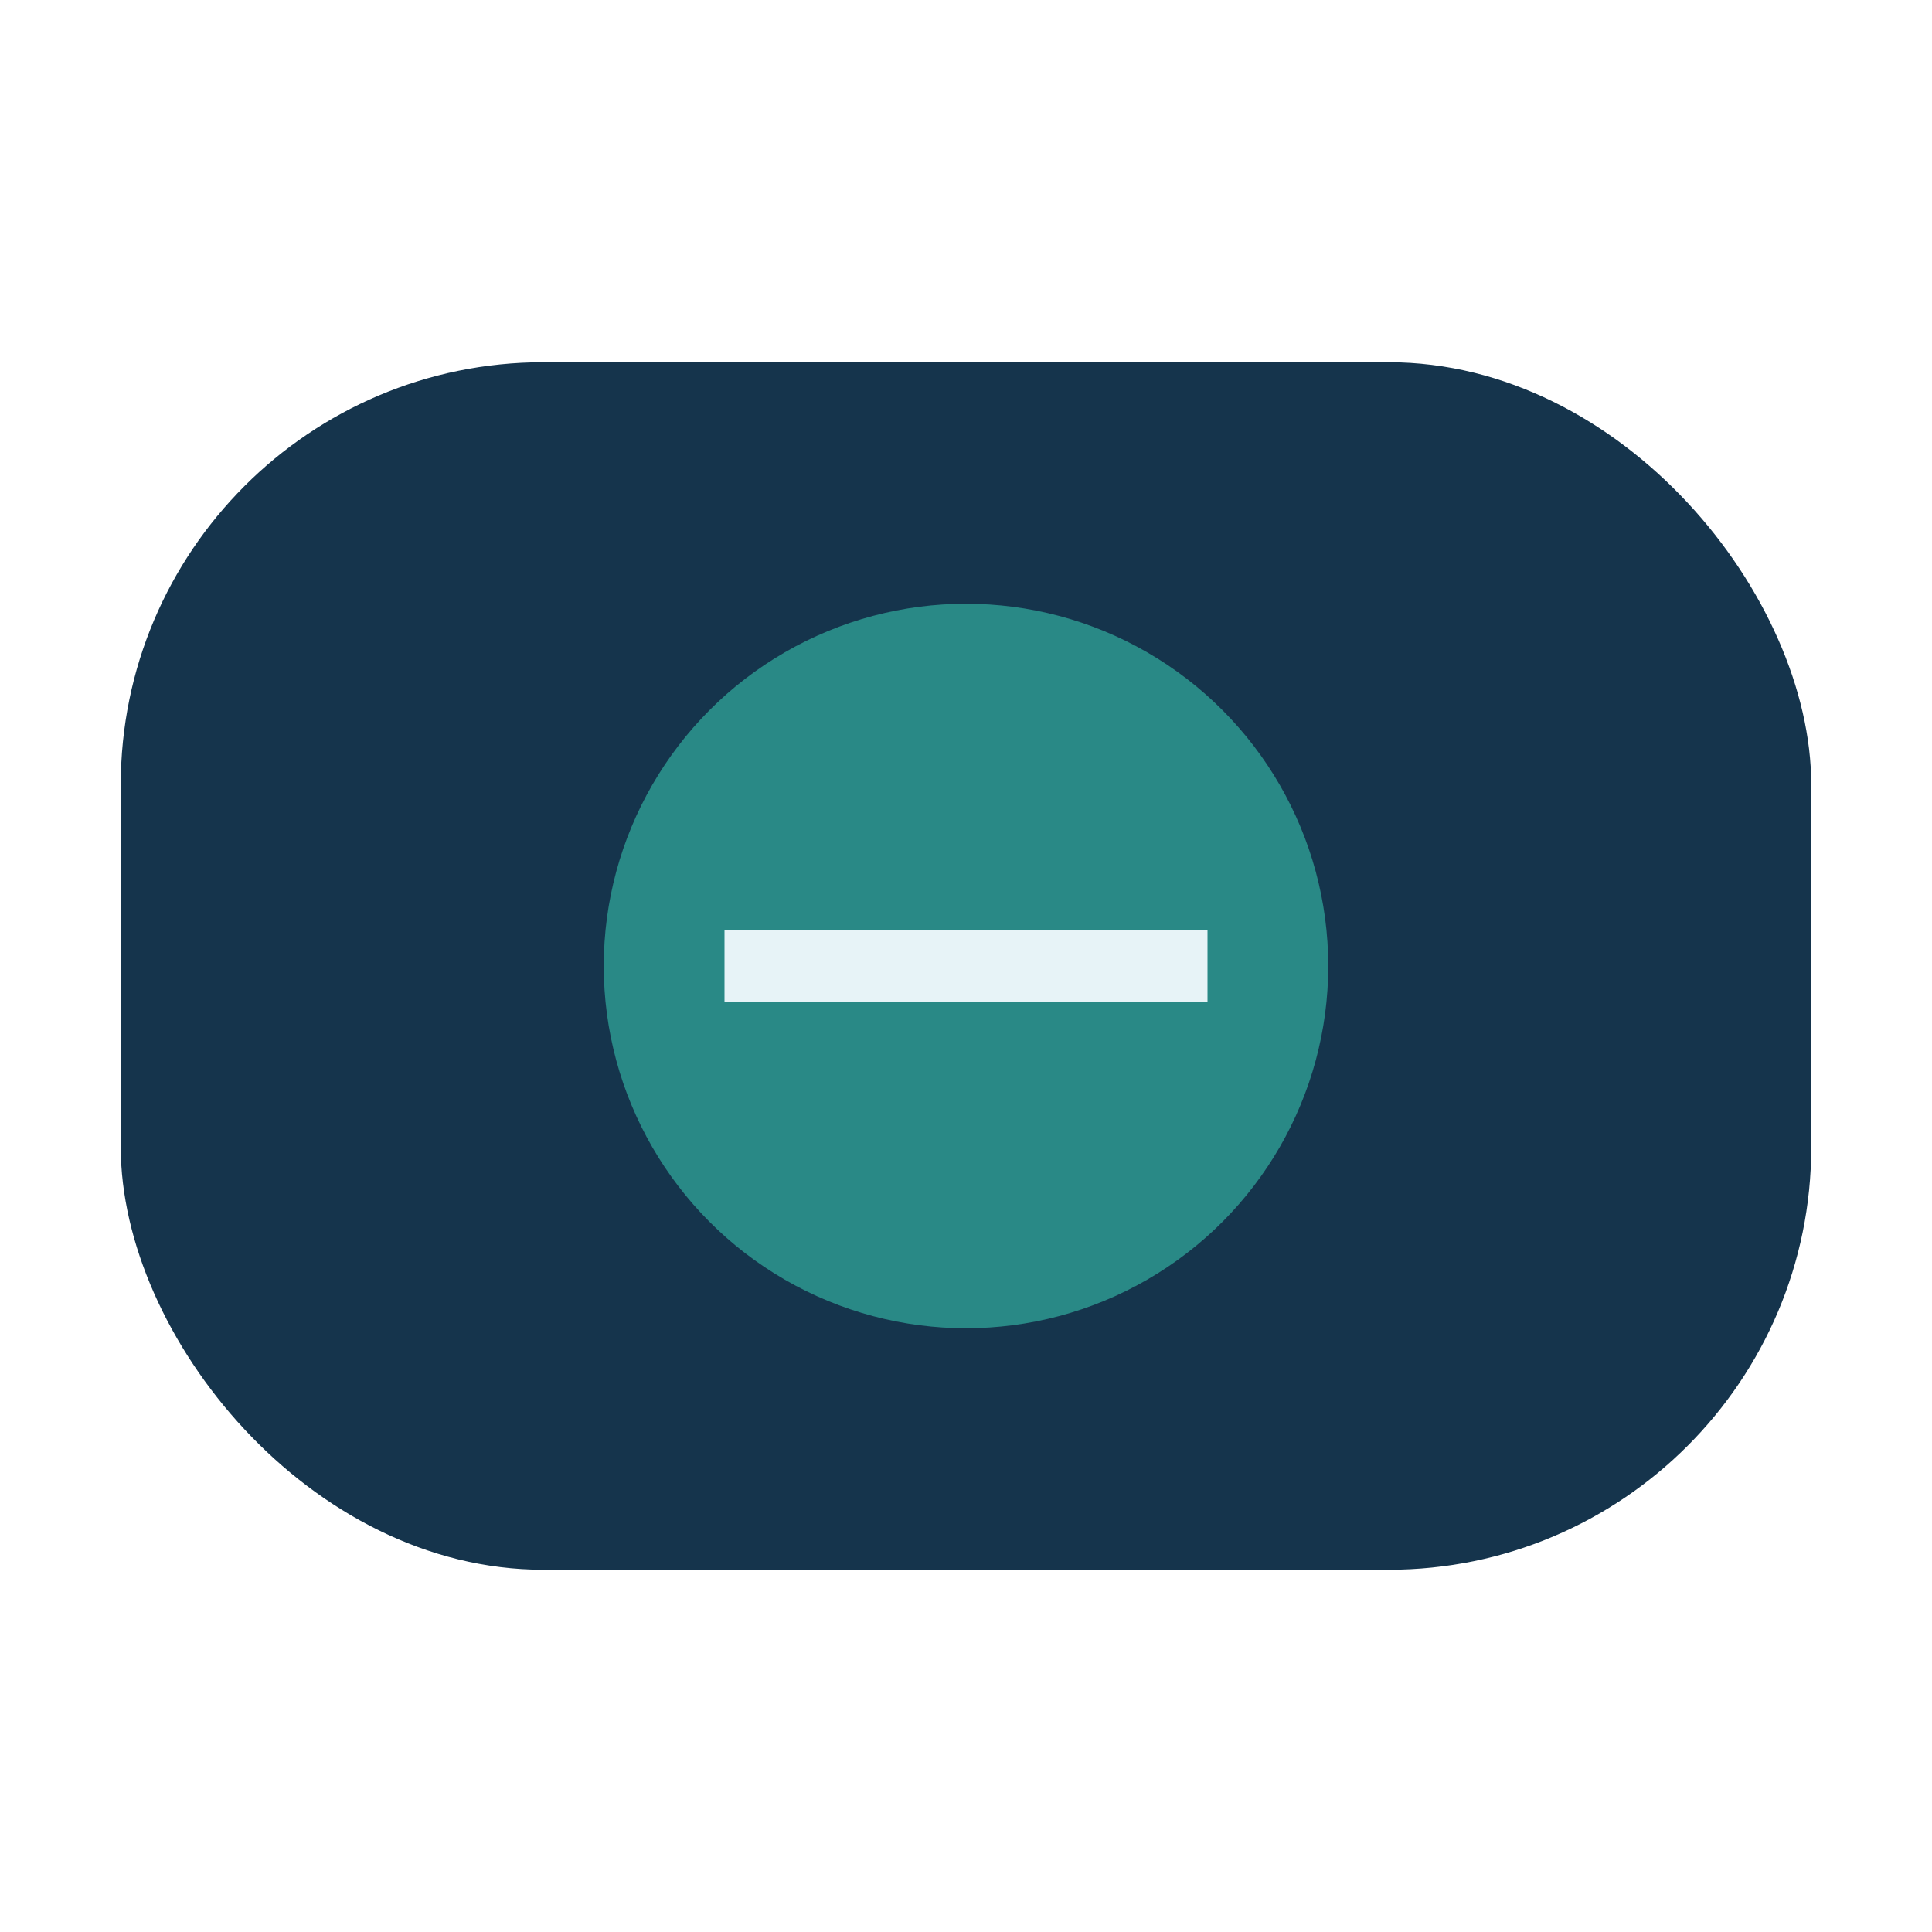 <?xml version="1.0" encoding="UTF-8"?>
<svg xmlns="http://www.w3.org/2000/svg" width="32" height="32" viewBox="0 0 32 32"><rect x="2" y="6" width="28" height="20" rx="7" fill="#15344C"/><circle cx="16" cy="16" r="6" fill="#298986"/><path d="M12 16h8" stroke="#E7F3F7" stroke-width="1.2"/></svg>